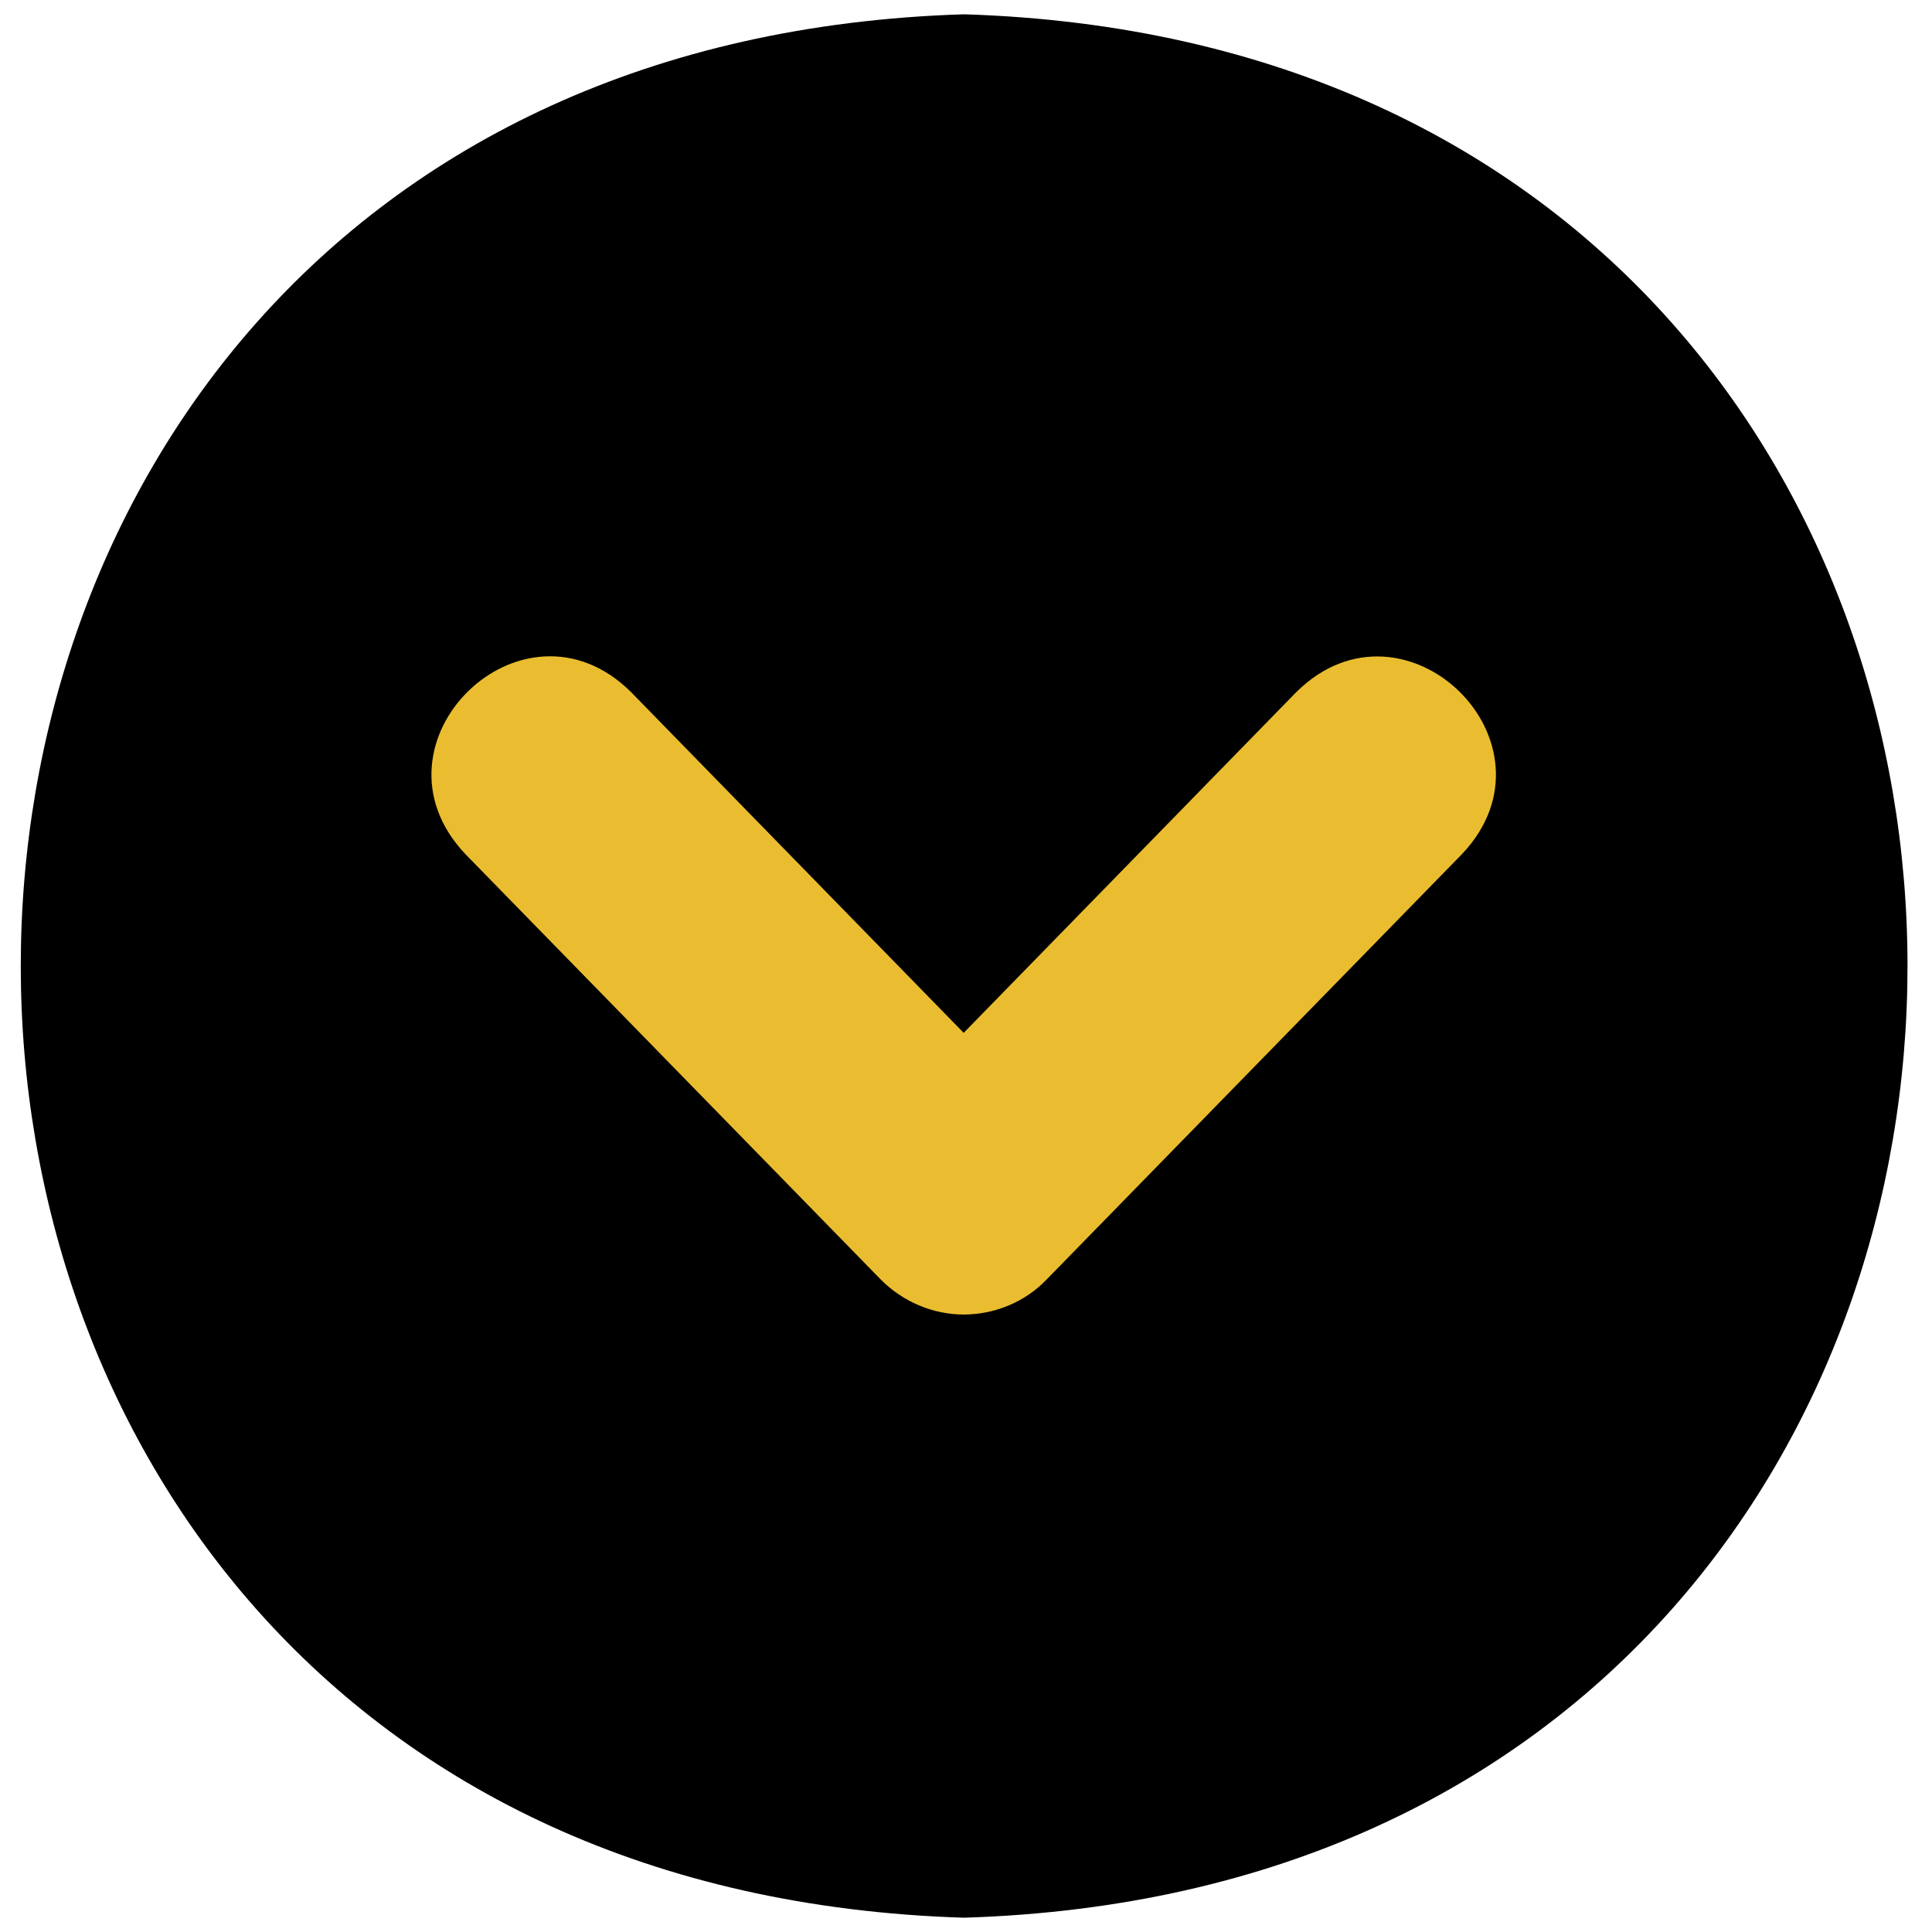 <?xml version="1.0" encoding="UTF-8"?>
<svg id="OBJECTS" xmlns="http://www.w3.org/2000/svg" version="1.1" viewBox="0 0 500 500">
  <!-- Generator: Adobe Illustrator 29.2.1, SVG Export Plug-In . SVG Version: 2.1.0 Build 116)  -->
  <defs>
    <style>
      .st0 {
        fill: #eabd30;
      }
    </style>
  </defs>
  <path d="M249.5,496.3C-76,486.3-76,13.7,249.5,3.7c325.6,10.1,325.5,482.6,0,492.6Z"/>
  <path class="st0" d="M249.5,340.2c-8.1,0-15.8-3.3-21.5-9l-107.6-110.2c-27.1-28.7,14.9-69.7,42.9-41.9l86.1,88.2,86.1-88.2c28-27.7,70,13.2,42.9,41.9l-107.6,110.2c-5.6,5.8-13.4,9-21.5,9h0Z"/>
</svg>
